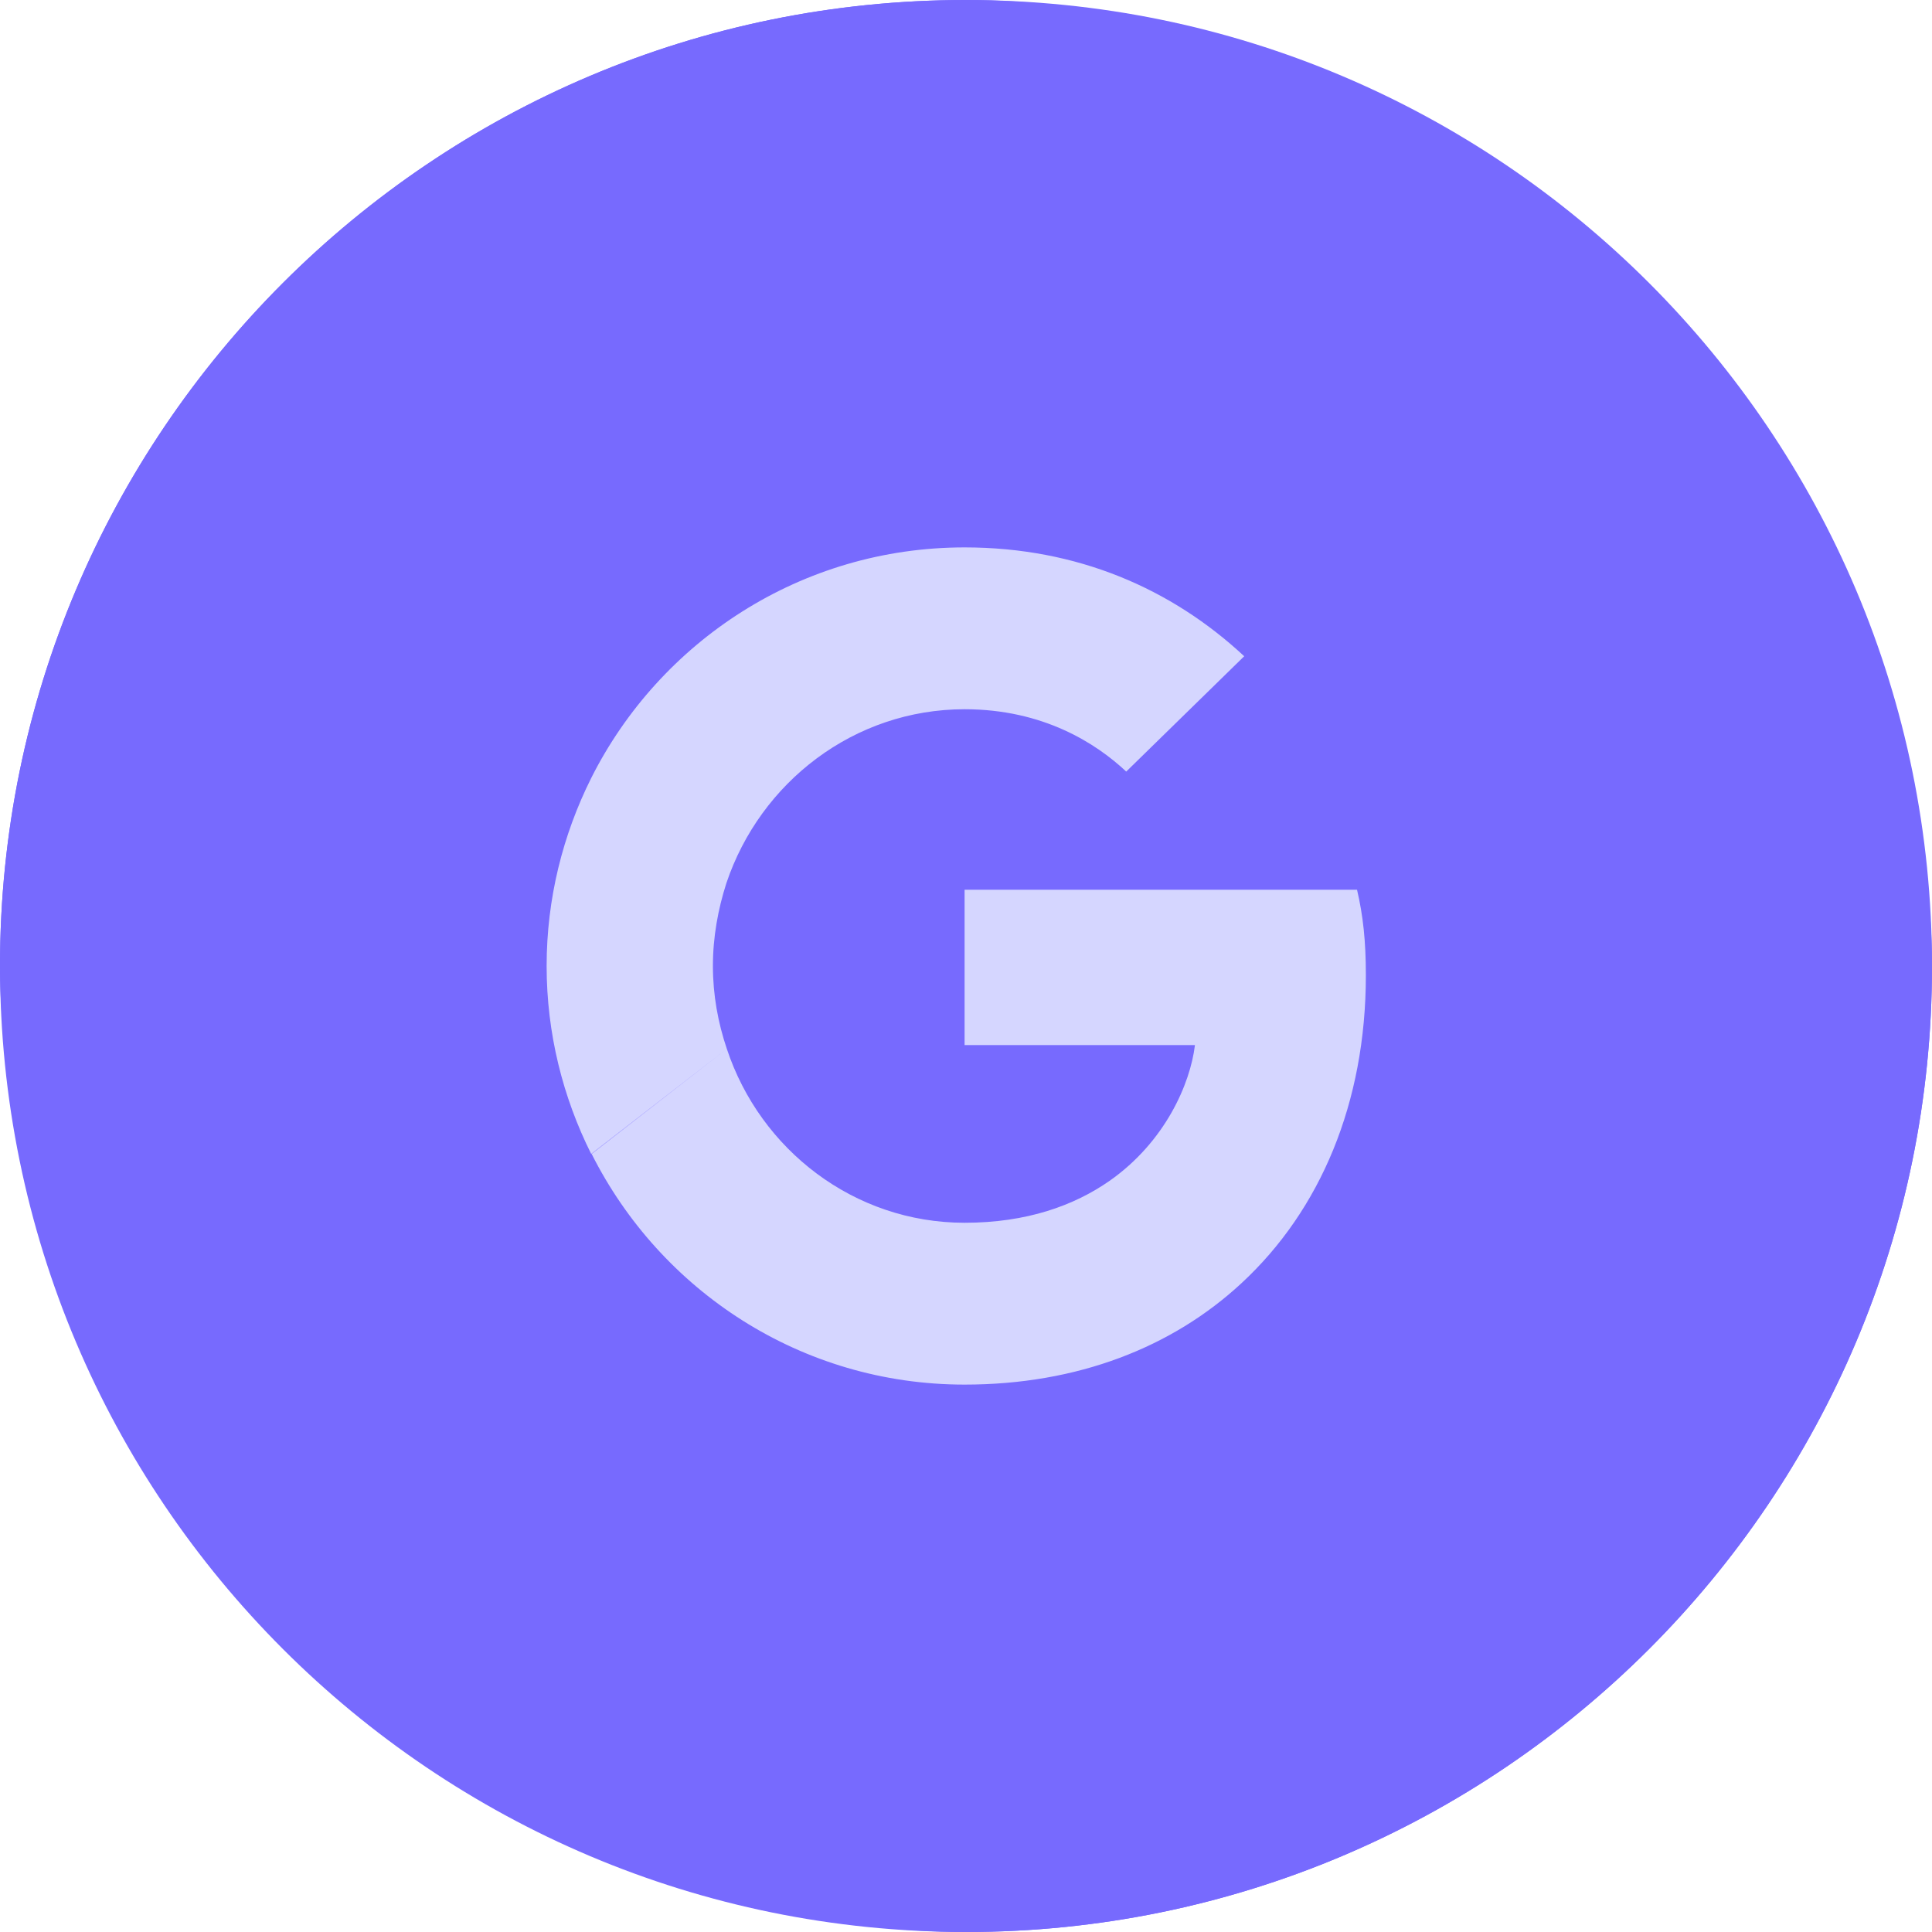 <?xml version="1.0" encoding="UTF-8"?> <svg xmlns="http://www.w3.org/2000/svg" width="30" height="30" viewBox="0 0 30 30" fill="none"> <rect width="30" height="30" rx="15" fill="#776AFE"></rect> <circle cx="15.3" cy="15.3" r="8.7" fill="#D5D6FF"></circle> <path fill-rule="evenodd" clip-rule="evenodd" d="M0 15C0 6.716 6.716 0 15 0C23.284 0 30 6.716 30 15C30 23.284 23.284 30 15 30C6.716 30 0 23.284 0 15ZM14.978 11.013C16.197 11.013 17.019 11.541 17.488 11.981L19.32 10.19C18.195 9.143 16.731 8.5 14.978 8.5C12.44 8.5 10.247 9.959 9.18 12.082L11.279 13.714C11.805 12.147 13.262 11.013 14.978 11.013ZM21.209 15.144C21.209 14.61 21.166 14.22 21.072 13.816H14.978V16.228H18.555C18.483 16.827 18.094 17.73 17.228 18.337L19.277 19.926C20.503 18.792 21.209 17.123 21.209 15.144ZM11.286 16.286C11.149 15.881 11.07 15.448 11.07 15C11.07 14.552 11.149 14.119 11.279 13.714L9.18 12.082C8.74 12.963 8.488 13.953 8.488 15C8.488 16.047 8.74 17.037 9.18 17.918L11.286 16.286ZM14.978 21.5C16.731 21.5 18.202 20.922 19.277 19.926L17.228 18.337C16.68 18.719 15.945 18.987 14.978 18.987C13.262 18.987 11.805 17.853 11.286 16.286L9.187 17.918C10.255 20.041 12.44 21.5 14.978 21.5Z" fill="#776AFE"></path> </svg> 
